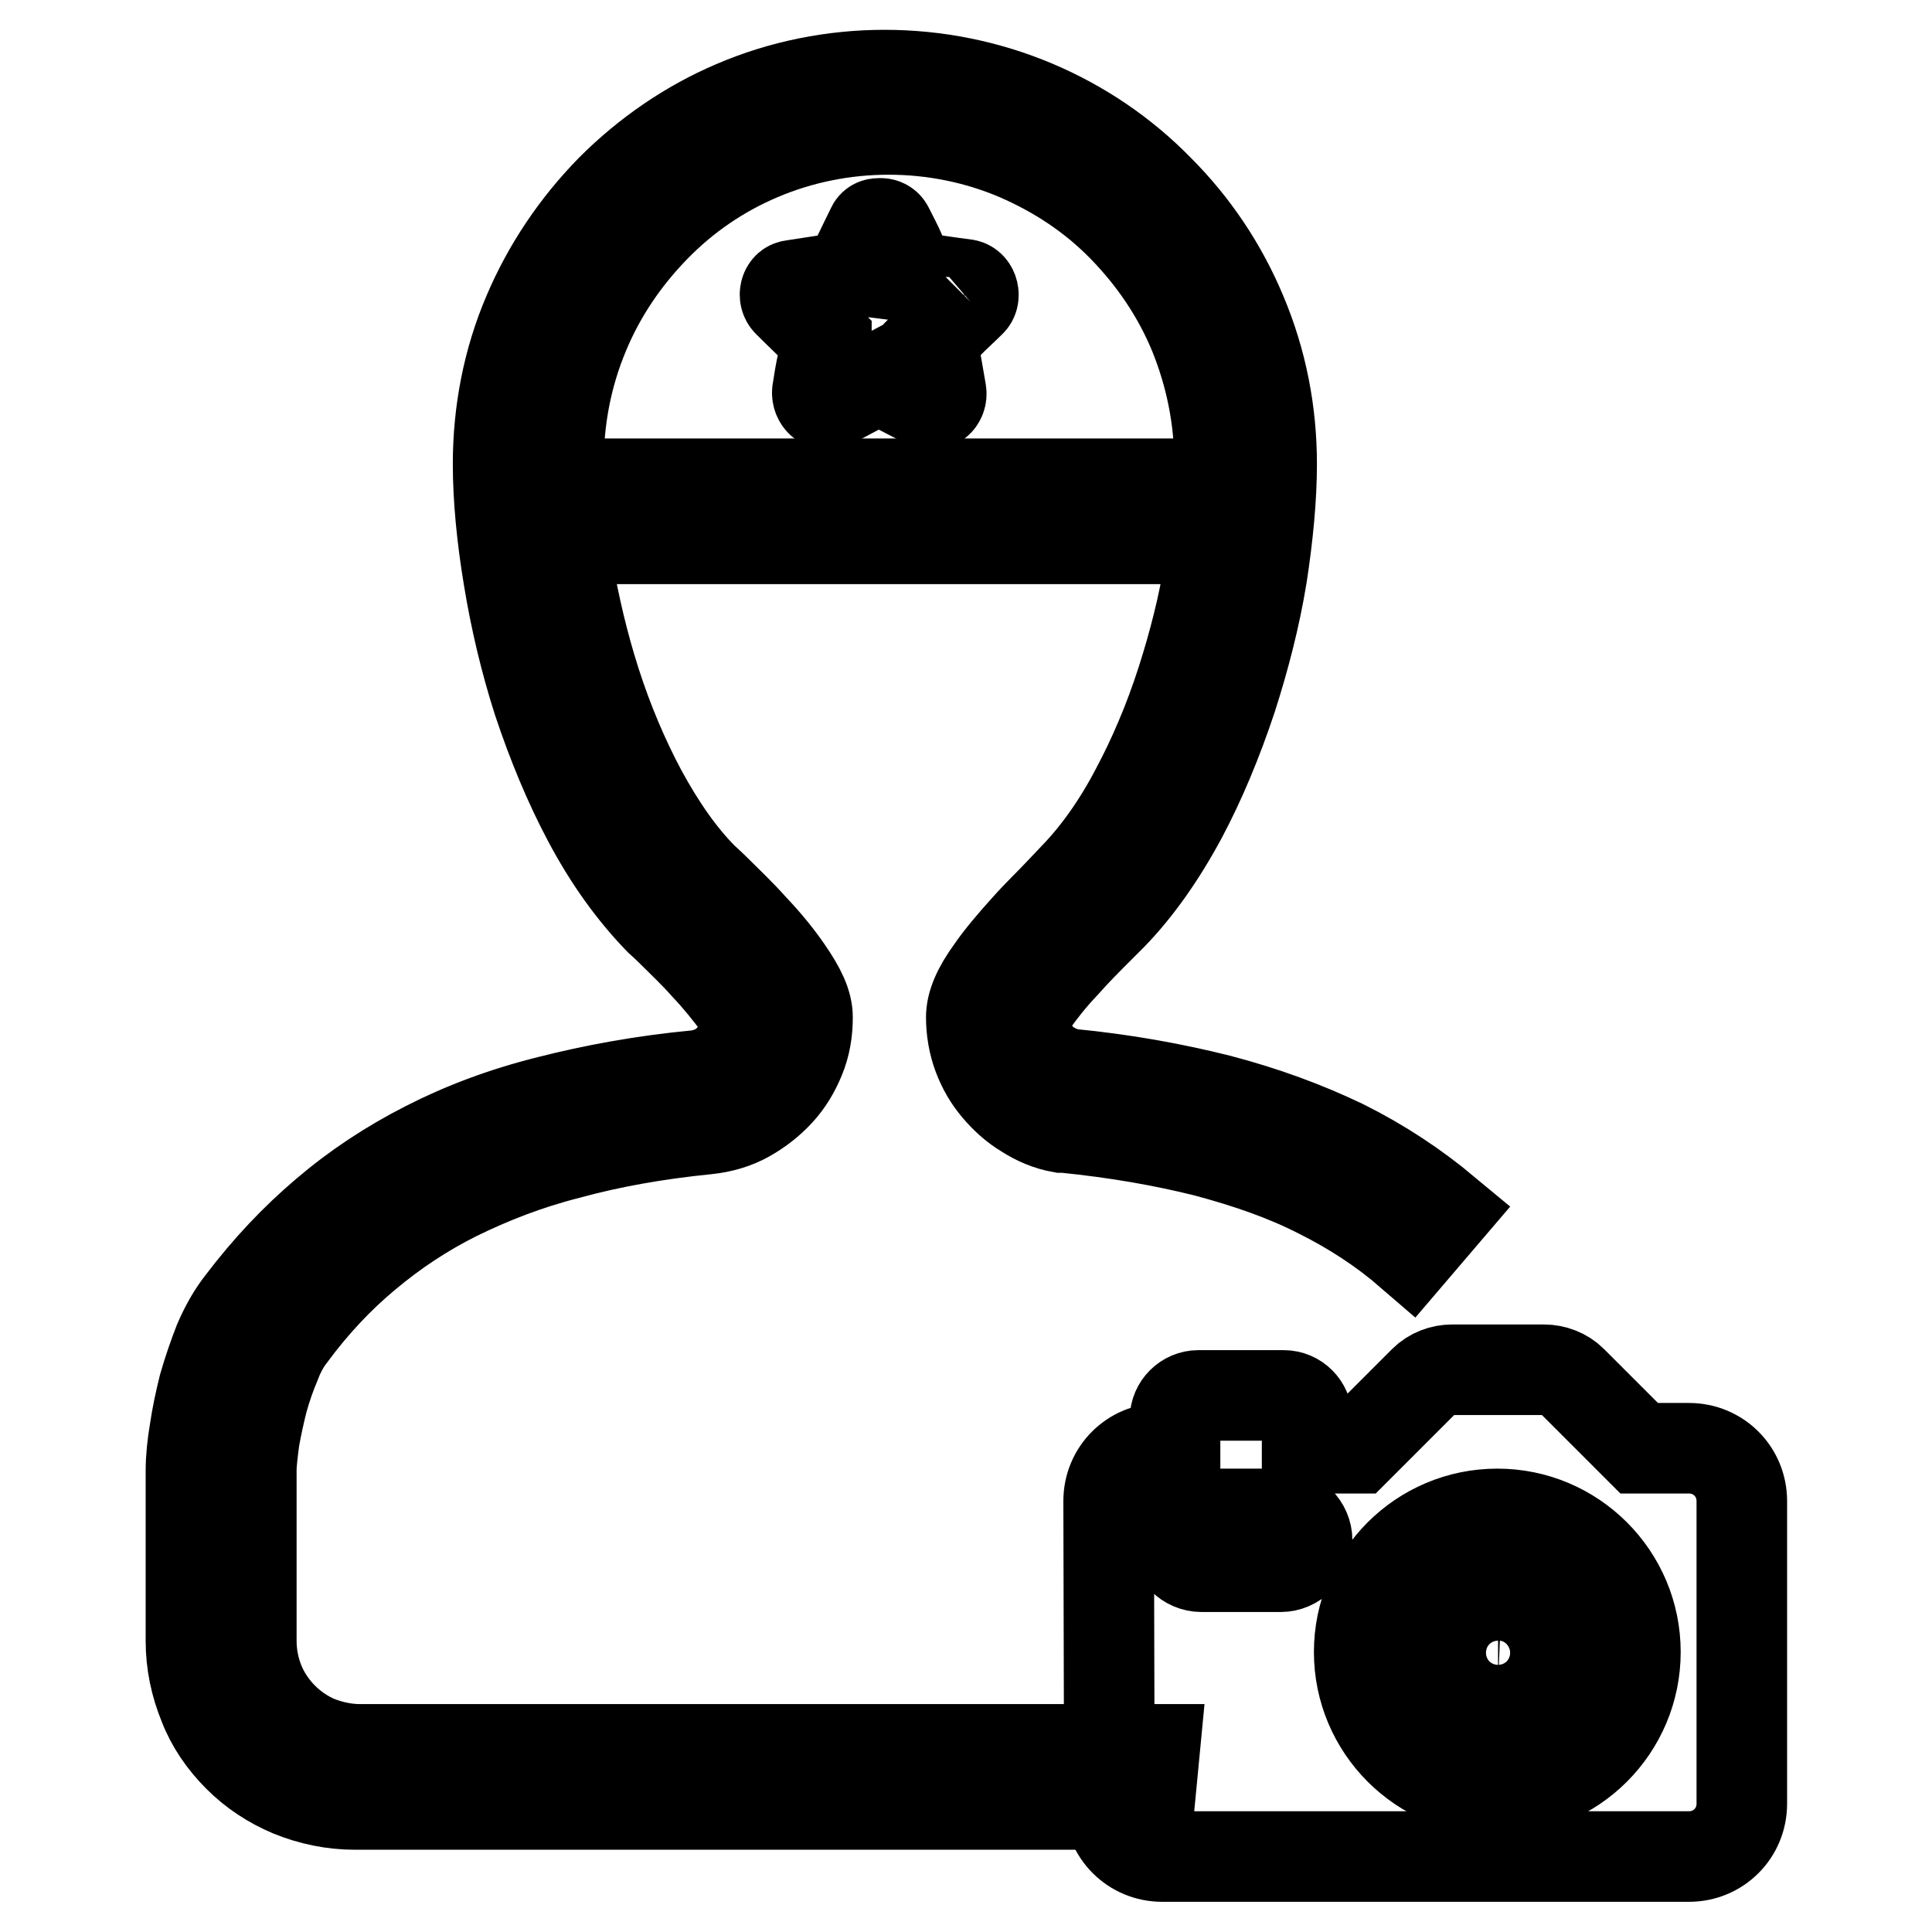 <?xml version="1.0" encoding="utf-8"?>
<!-- Svg Vector Icons : http://www.onlinewebfonts.com/icon -->
<!DOCTYPE svg PUBLIC "-//W3C//DTD SVG 1.1//EN" "http://www.w3.org/Graphics/SVG/1.1/DTD/svg11.dtd">
<svg version="1.1" xmlns="http://www.w3.org/2000/svg" xmlns:xlink="http://www.w3.org/1999/xlink" x="0px" y="0px" viewBox="0 0 256 256" enable-background="new 0 0 256 256" xml:space="preserve">
<g><g><path stroke-width="12" fill-opacity="0" stroke="#000000"  d="M152.3,239.1H47c-2.9,0-5.8-0.6-8.5-1.7c-2.6-1.1-4.9-2.6-6.9-4.6c-2-2-3.6-4.3-4.6-6.9c-1.1-2.7-1.7-5.5-1.7-8.5l0-18.5c0-2.1,0-3.7,0-4c0-1.7,0.2-3.5,0.5-5.3c0.3-2,0.7-3.9,1.2-5.9c0.6-2.1,1.3-4.1,2-5.9c0.9-2.1,1.9-3.8,3-5.2c3.5-4.6,7.1-8.4,11.1-11.8c4.1-3.5,8.5-6.4,13.4-8.9c4.9-2.5,10.2-4.5,16.2-6c5.9-1.5,12.3-2.7,19.6-3.4c0.9-0.1,1.8-0.4,2.6-0.8c0.8-0.4,1.5-1,2.1-1.7c0.6-0.7,1.1-1.5,1.4-2.3c0.3-0.9,0.5-1.8,0.5-2.7c0,0-0.2-0.5-1.3-2.1c-1-1.3-2.3-3-4.1-4.9c-1.5-1.7-3.1-3.2-4.2-4.3c-1.1-1.1-1.9-1.8-1.9-1.8c-3.5-3.6-6.7-8-9.5-13.3c-2.5-4.7-4.7-10-6.6-15.7c-1.7-5.3-3-10.8-3.9-16.3C66.5,71.2,66,66,66,61.5c0-6.9,1.3-13.7,4-20c2.6-6.1,6.3-11.6,11-16.4c4.7-4.7,10.2-8.5,16.3-11.1c12.6-5.4,27.2-5.4,39.9,0c6.1,2.6,11.6,6.3,16.3,11.1c4.7,4.7,8.4,10.2,11,16.4c2.7,6.4,4,13.1,4,20c0,4.5-0.5,9.6-1.3,14.8c-0.9,5.5-2.3,10.9-4,16.2c-1.9,5.7-4.1,11-6.6,15.7c-2.8,5.2-5.9,9.6-9.3,13.1c-0.1,0.1-0.2,0.2-0.3,0.3l-1.7,1.7c-1.2,1.2-2.7,2.7-4.3,4.5c-1.8,1.9-3.1,3.6-4.1,5c-1.2,1.6-1.3,2.3-1.3,2.3c0,0.7,0.2,1.5,0.5,2.4c0.3,0.8,0.7,1.6,1.3,2.2c0.6,0.7,1.2,1.3,2,1.7c0.7,0.4,1.5,0.7,2.3,0.9c7.3,0.7,13.8,1.9,19.8,3.4c6.1,1.6,11.5,3.6,16.5,6c5,2.5,9.4,5.4,13.6,8.9l-4.7,5.5c-3.7-3.2-7.7-5.8-12.1-8c-4.5-2.3-9.4-4-15-5.5c-5.6-1.4-11.8-2.5-18.8-3.2l-0.4,0c-1.7-0.3-3.3-1-4.7-1.9c-1.5-0.9-2.7-2-3.8-3.3c-1.1-1.3-1.9-2.7-2.5-4.3c-0.6-1.6-0.9-3.4-0.9-5.1c0-1.7,0.8-3.7,2.7-6.3c1.1-1.6,2.7-3.5,4.6-5.6c1.6-1.8,3.3-3.4,4.5-4.7l1.9-2c2.9-3,5.7-6.9,8.1-11.5c2.3-4.3,4.4-9.2,6.1-14.5c1.6-5,2.9-10.1,3.7-15.2c0.8-4.8,1.3-9.6,1.3-13.6c0-6-1.2-11.8-3.4-17.2c-2.2-5.3-5.4-10-9.4-14.1c-4-4.1-8.7-7.2-14-9.5c-10.8-4.6-23.3-4.6-34.1,0c-5.2,2.2-9.9,5.4-13.9,9.5c-4,4.1-7.2,8.8-9.4,14.1c-2.3,5.5-3.4,11.3-3.4,17.2c0,4.1,0.4,8.9,1.2,13.7c0.9,5.2,2.1,10.3,3.7,15.3c1.7,5.3,3.8,10.2,6.1,14.5c2.5,4.6,5.2,8.5,8.2,11.5c0,0,0.8,0.7,2,1.9c1.2,1.2,2.9,2.8,4.5,4.6c2,2.1,3.5,4,4.6,5.6c1.8,2.6,2.7,4.5,2.7,6.3c0,1.9-0.3,3.7-1,5.4c-0.7,1.7-1.6,3.2-2.8,4.5c-1.2,1.3-2.6,2.4-4.2,3.3c-1.6,0.9-3.4,1.4-5.2,1.6c-7,0.7-13,1.8-18.5,3.3c-5.5,1.4-10.3,3.3-14.8,5.5c-4.4,2.2-8.3,4.8-12,7.9c-3.6,3-6.9,6.5-10,10.7c-0.7,0.9-1.4,2.1-2,3.7c-0.6,1.4-1.2,3.1-1.7,4.9c-0.4,1.6-0.8,3.4-1.1,5.1c-0.2,1.6-0.4,3-0.4,4.2c0,0.1,0,1.8,0,4l0,18.5c0,2,0.4,3.9,1.1,5.6c0.7,1.7,1.8,3.3,3.1,4.6c1.3,1.3,2.9,2.4,4.6,3.1c1.8,0.7,3.7,1.1,5.6,1.1h105.3L152.3,239.1L152.3,239.1L152.3,239.1z"/><path stroke-width="12" fill-opacity="0" stroke="#000000"  d="M69.6,64.1h95.1v7.3H69.6V64.1z"/><path stroke-width="12" fill-opacity="0" stroke="#000000"  d="M128.6,40c-0.9,0.9-1.9,1.8-2.8,2.7c-0.7,0.7-1.4,1.4-2.1,2.1c-0.1,0.1-0.1,0.1-0.2,0.2c0.4,2.3,0.8,4.6,1.2,6.9c0.2,1.2-0.9,2.1-2,1.5c-1.2-0.6-2.3-1.2-3.5-1.8c-0.9-0.5-1.8-0.9-2.6-1.4c-0.1,0-0.1,0-0.1-0.1l-6.2,3.3c-1.1,0.6-2.1-0.4-2-1.5c0.2-1.3,0.4-2.6,0.7-3.9c0.2-1,0.3-2,0.5-2.9c0,0,0,0,0-0.1c-1.7-1.7-3.4-3.3-5.1-5c-0.7-0.7-0.4-2.1,0.6-2.2c1.3-0.2,2.6-0.4,3.9-0.6c1-0.1,2-0.3,3-0.4c0.2,0,0.3,0,0.4-0.1c1.1-2.1,2.1-4.3,3.2-6.5c0.2-0.5,0.6-0.6,1-0.6c0,0,0.1,0,0.1,0s0.1,0,0.1,0c0.4,0,0.8,0.2,1,0.6c0.6,1.2,1.2,2.3,1.7,3.5c0.4,0.9,0.9,1.8,1.3,2.7c0.1,0.1,0.1,0.2,0.1,0.3c2.4,0.3,4.8,0.7,7.2,1C129,37.9,129.3,39.4,128.6,40"/><path stroke-width="12" fill-opacity="0" stroke="#000000"  d="M194.1,219c0-2.4,2-4.4,4.4-4.4s4.4,2,4.4,4.4c0,2.4-2,4.4-4.4,4.4C196,223.3,194.1,221.4,194.1,219z M198.4,207.6c-6.3,0-11.3,5.1-11.3,11.3c0,6.3,5.1,11.3,11.3,11.3s11.3-5.1,11.3-11.3C209.8,212.7,204.7,207.6,198.4,207.6z M147,239c0,3.9,3.1,7,7,7h69.8c3.9,0,7-3.1,7-7v-40.1c0-3.9-3.1-7-7-7h-6.6l-8.9-8.9c-1-1-2.4-1.5-3.7-1.5h-12.2c-1.3,0-2.7,0.5-3.7,1.5l-8.9,8.9h-6.6V188c0-1.7-1.4-3.1-3.1-3.1h-11.3c-1.7,0-3.1,1.4-3.1,3.1v3.9h-1.8c-3.9,0-7,3.1-7,7L147,239L147,239z M169.7,207.6h-10.5c-1.9,0-3.5-1.6-3.5-3.5s1.6-3.5,3.5-3.5h10.5c1.9,0,3.5,1.6,3.5,3.5S171.6,207.6,169.7,207.6z M198.4,200.6c10.1,0,18.3,8.2,18.3,18.3c0,10.1-8.2,18.3-18.3,18.3c-10.1,0-18.3-8.2-18.3-18.3C180.1,208.8,188.3,200.6,198.4,200.6z"/></g></g>
</svg>